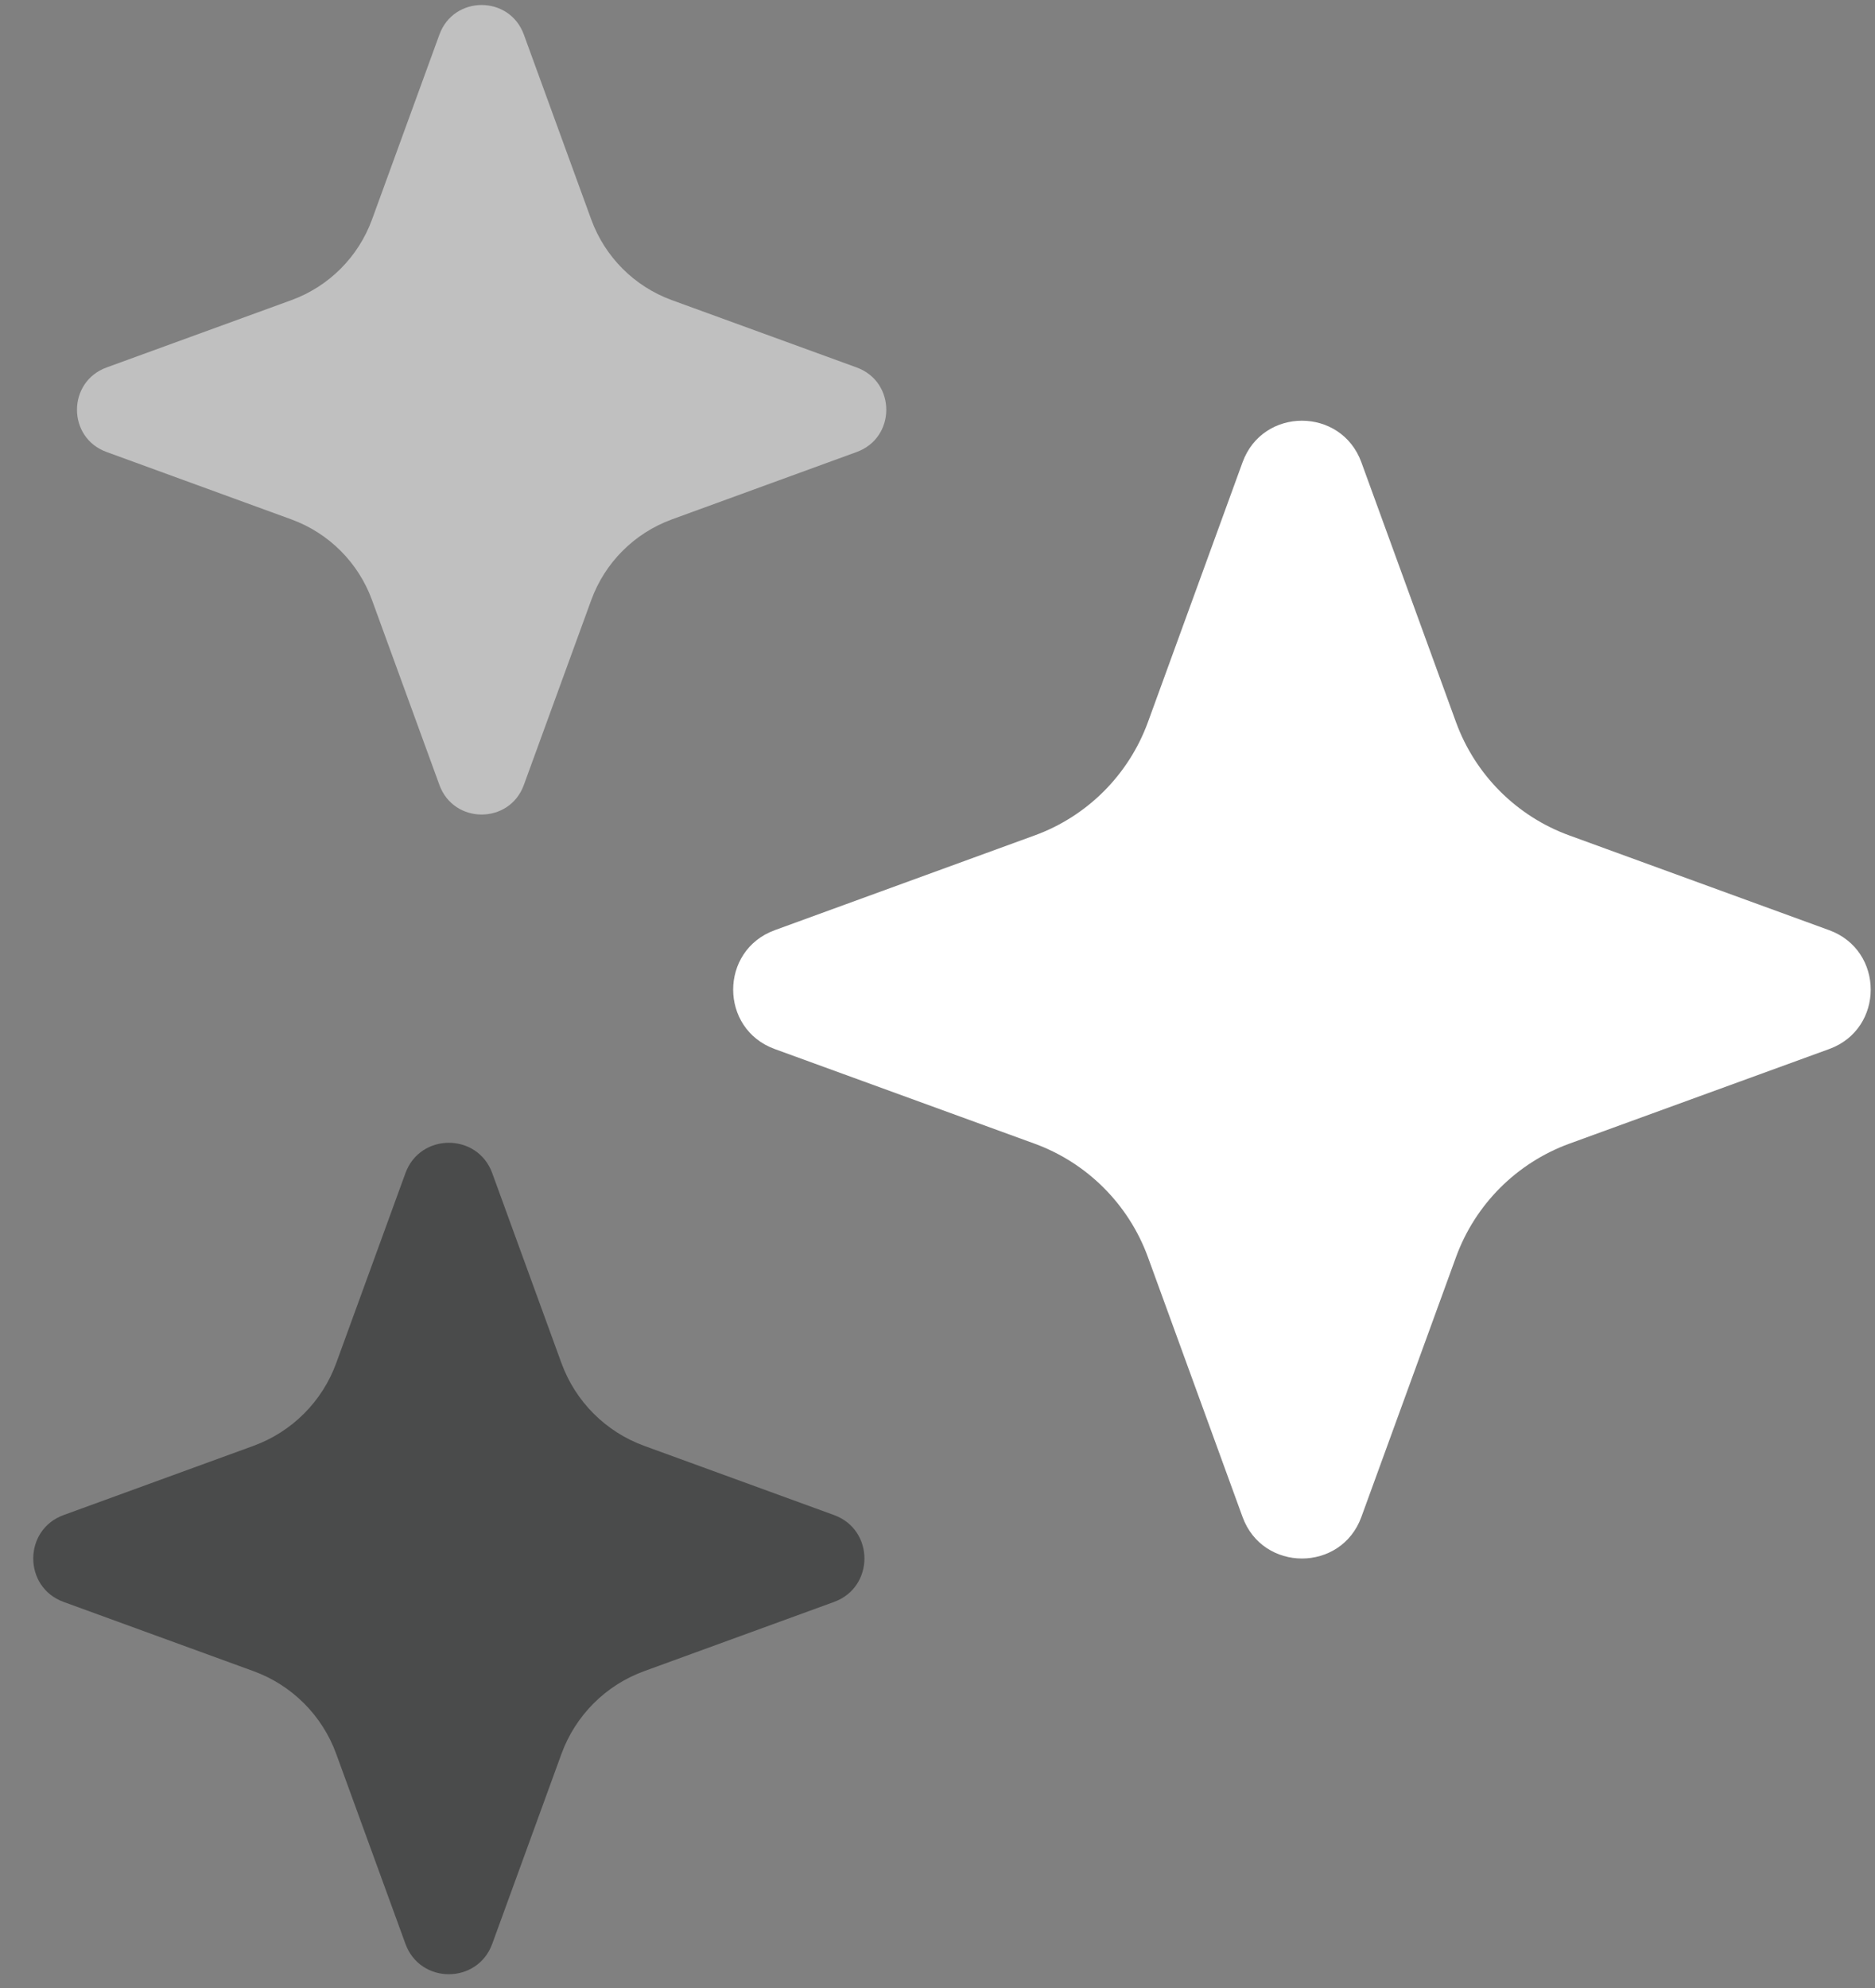 <?xml version="1.0" encoding="UTF-8"?>
<svg xmlns="http://www.w3.org/2000/svg" width="50" height="53" viewBox="0 0 50 53" fill="none">
  <rect x="0" y="0" width="50" height="53" fill="#808080" stroke="none"/>
  <path opacity="0.5" d="M11.718 0.921C12.101 -0.129 13.586 -0.129 13.969 0.921L15.767 5.853C16.131 6.85 16.917 7.637 17.915 8.001L22.846 9.797C23.897 10.182 23.897 11.667 22.846 12.05L17.915 13.848C16.917 14.213 16.131 14.999 15.767 15.997L13.969 20.928C13.586 21.978 12.101 21.978 11.718 20.928L9.92 15.997C9.556 14.999 8.77 14.213 7.772 13.848L2.841 12.05C1.79 11.667 1.79 10.182 2.841 9.797L7.772 8.001C8.77 7.637 9.556 6.85 9.92 5.853L11.718 0.921Z" fill="white"></path>
  <path d="M33.135 12.324C33.673 10.847 35.763 10.847 36.303 12.324L38.828 19.256C39.34 20.657 40.445 21.762 41.847 22.272L48.779 24.799C50.255 25.339 50.255 27.429 48.779 27.967L41.847 30.491C40.445 31.004 39.34 32.109 38.828 33.511L36.303 40.443C35.765 41.919 33.673 41.919 33.135 40.443L30.61 33.511C30.097 32.109 28.992 31.004 27.591 30.491L20.659 27.967C19.182 27.429 19.182 25.339 20.659 24.799L27.591 22.272C28.992 21.762 30.097 20.657 30.61 19.256L33.135 12.324Z" fill="white"></path>
  <path opacity="0.7" d="M10.812 31.275C11.206 30.197 12.733 30.197 13.126 31.275L14.972 36.34C15.346 37.366 16.152 38.172 17.178 38.546L22.243 40.392C23.321 40.786 23.321 42.313 22.243 42.707L17.178 44.553C16.153 44.926 15.346 45.733 14.972 46.759L13.126 51.824C12.732 52.902 11.205 52.902 10.812 51.824L8.966 46.759C8.592 45.733 7.785 44.926 6.76 44.553L1.695 42.707C0.617 42.313 0.617 40.786 1.695 40.392L6.76 38.546C7.785 38.172 8.592 37.366 8.966 36.34L10.812 31.275Z" fill="#343536"></path>
</svg>
